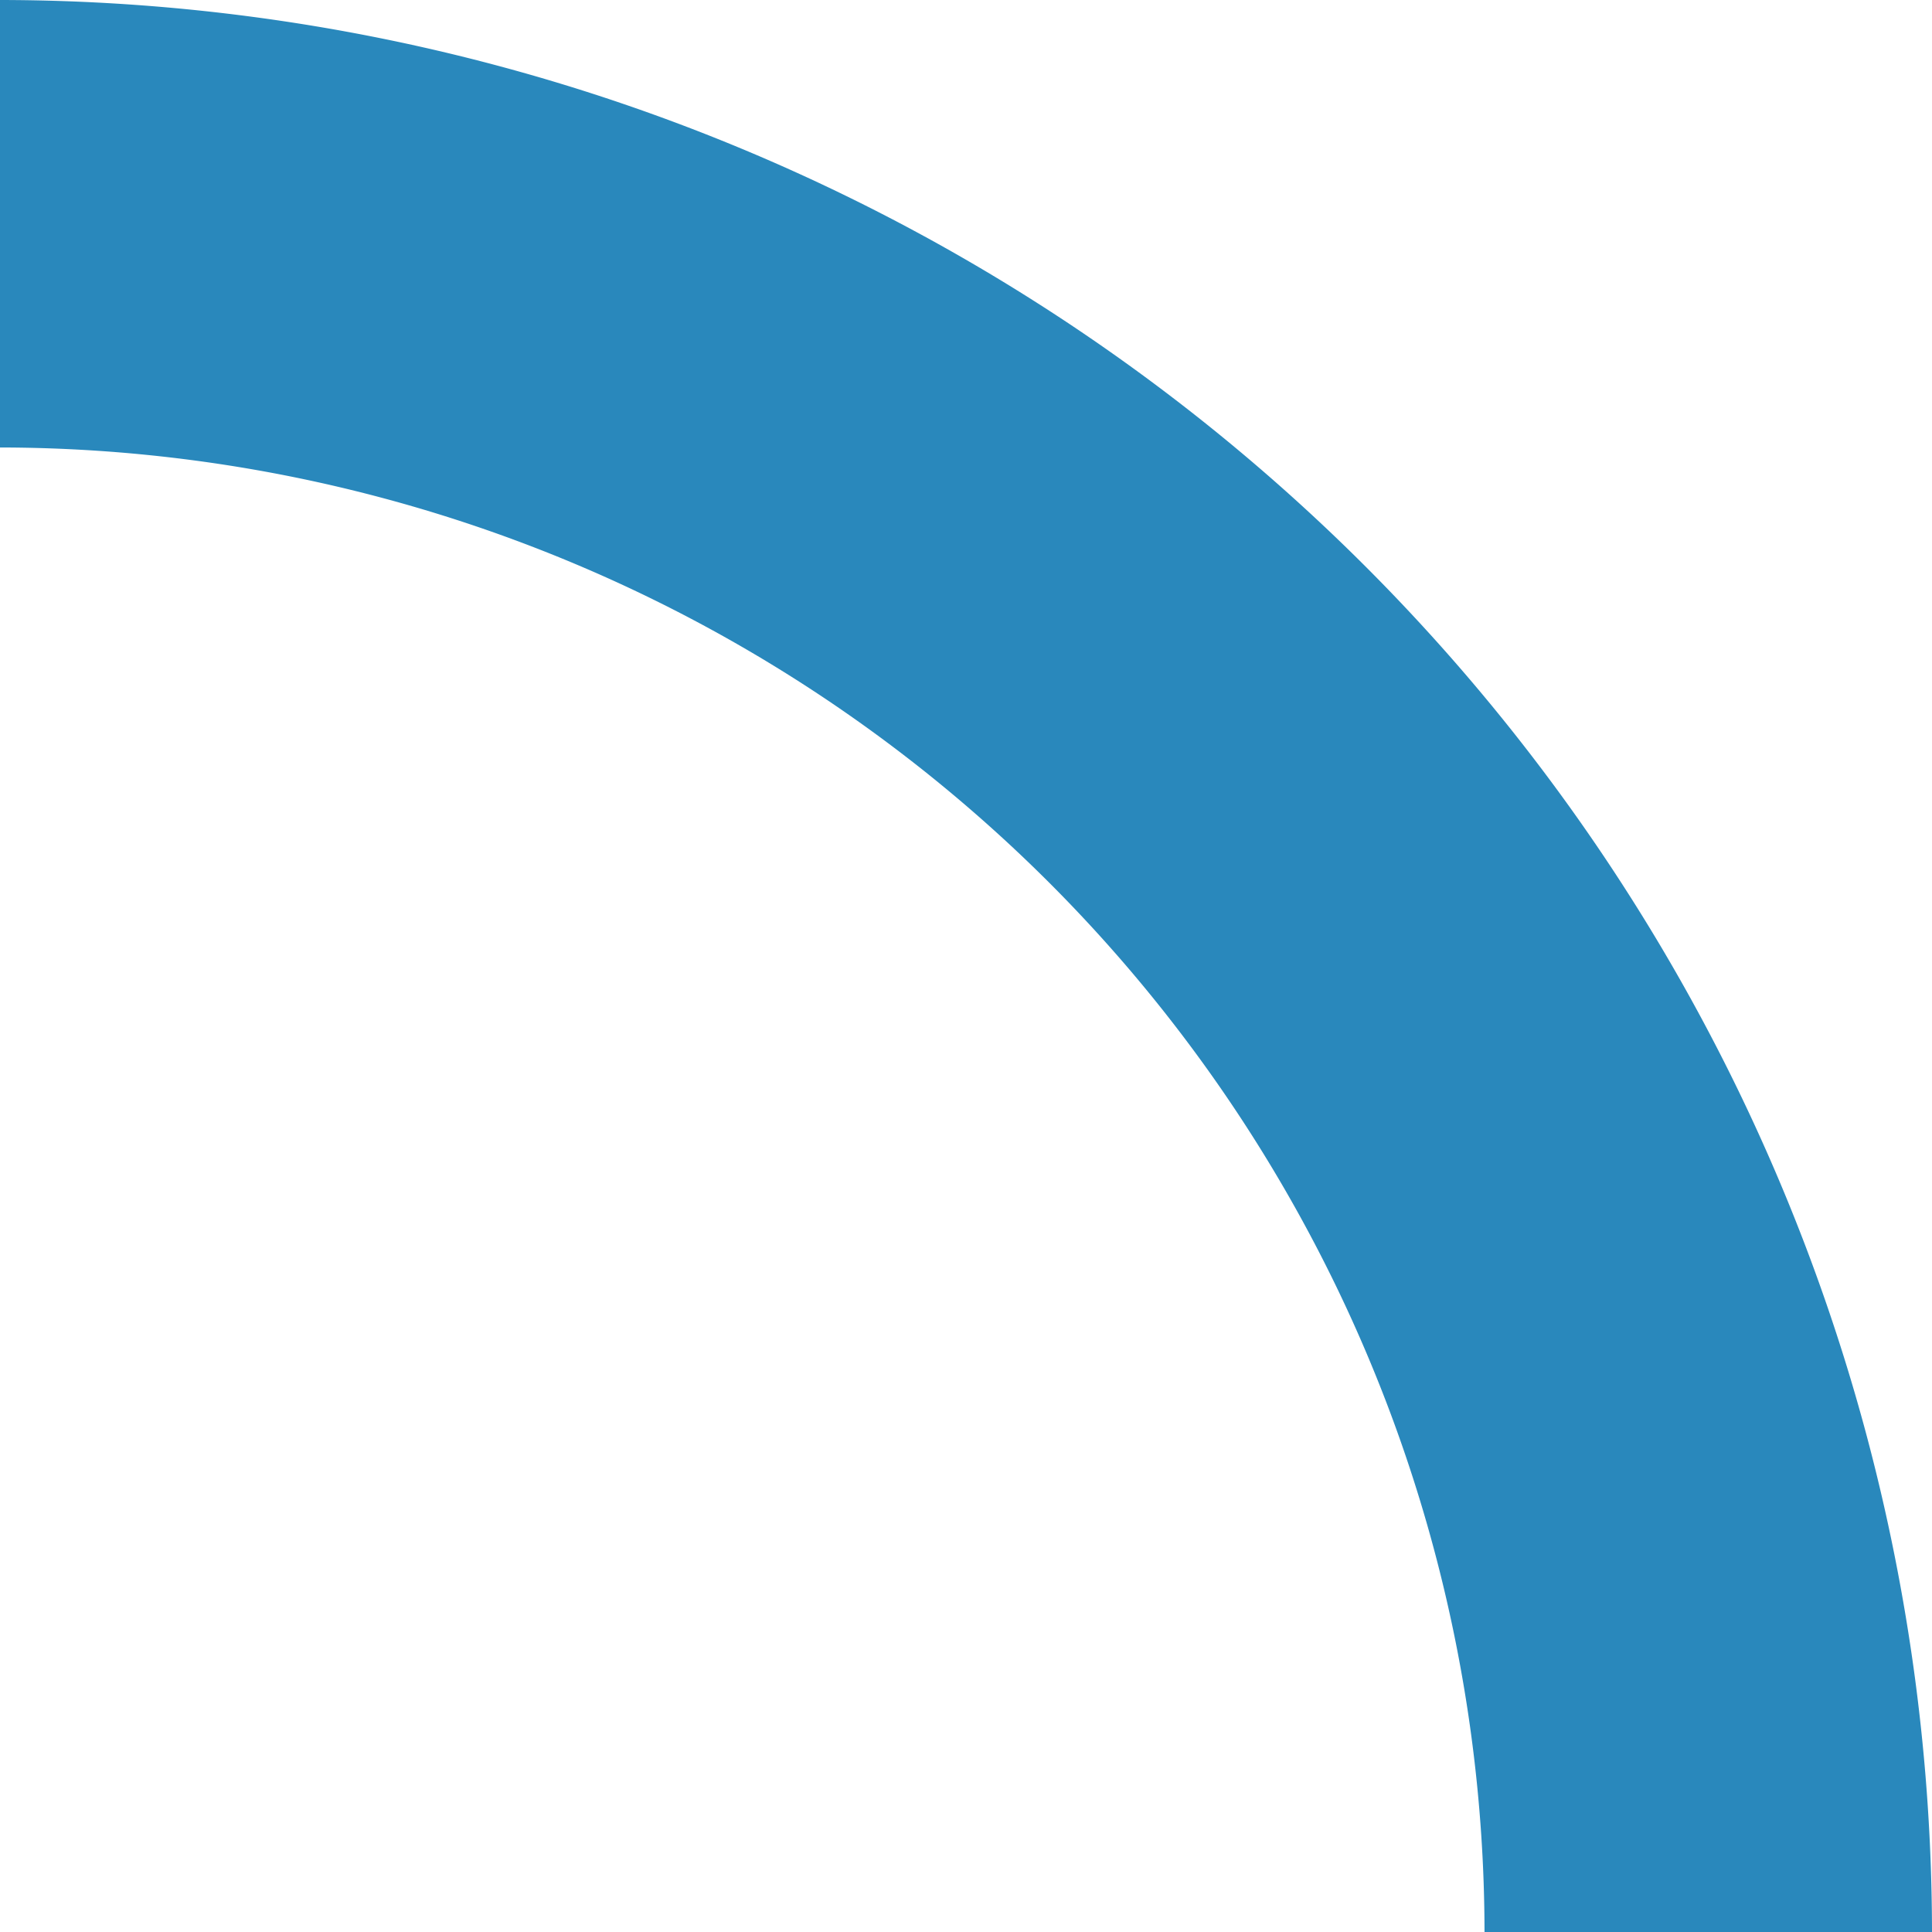 <?xml version="1.0" encoding="UTF-8"?> <svg xmlns="http://www.w3.org/2000/svg" viewBox="0 0 63.51 63.51"> <defs> <style>.cls-1{fill:#2988bc;}</style> </defs> <g id="Layer_2" data-name="Layer 2"> <g id="mobile"> <path class="cls-1" d="M63.51,63.51H48.8A48.85,48.85,0,0,0,0,14.71V0A63.58,63.58,0,0,1,63.51,63.51Z"></path> </g> </g> </svg> 
